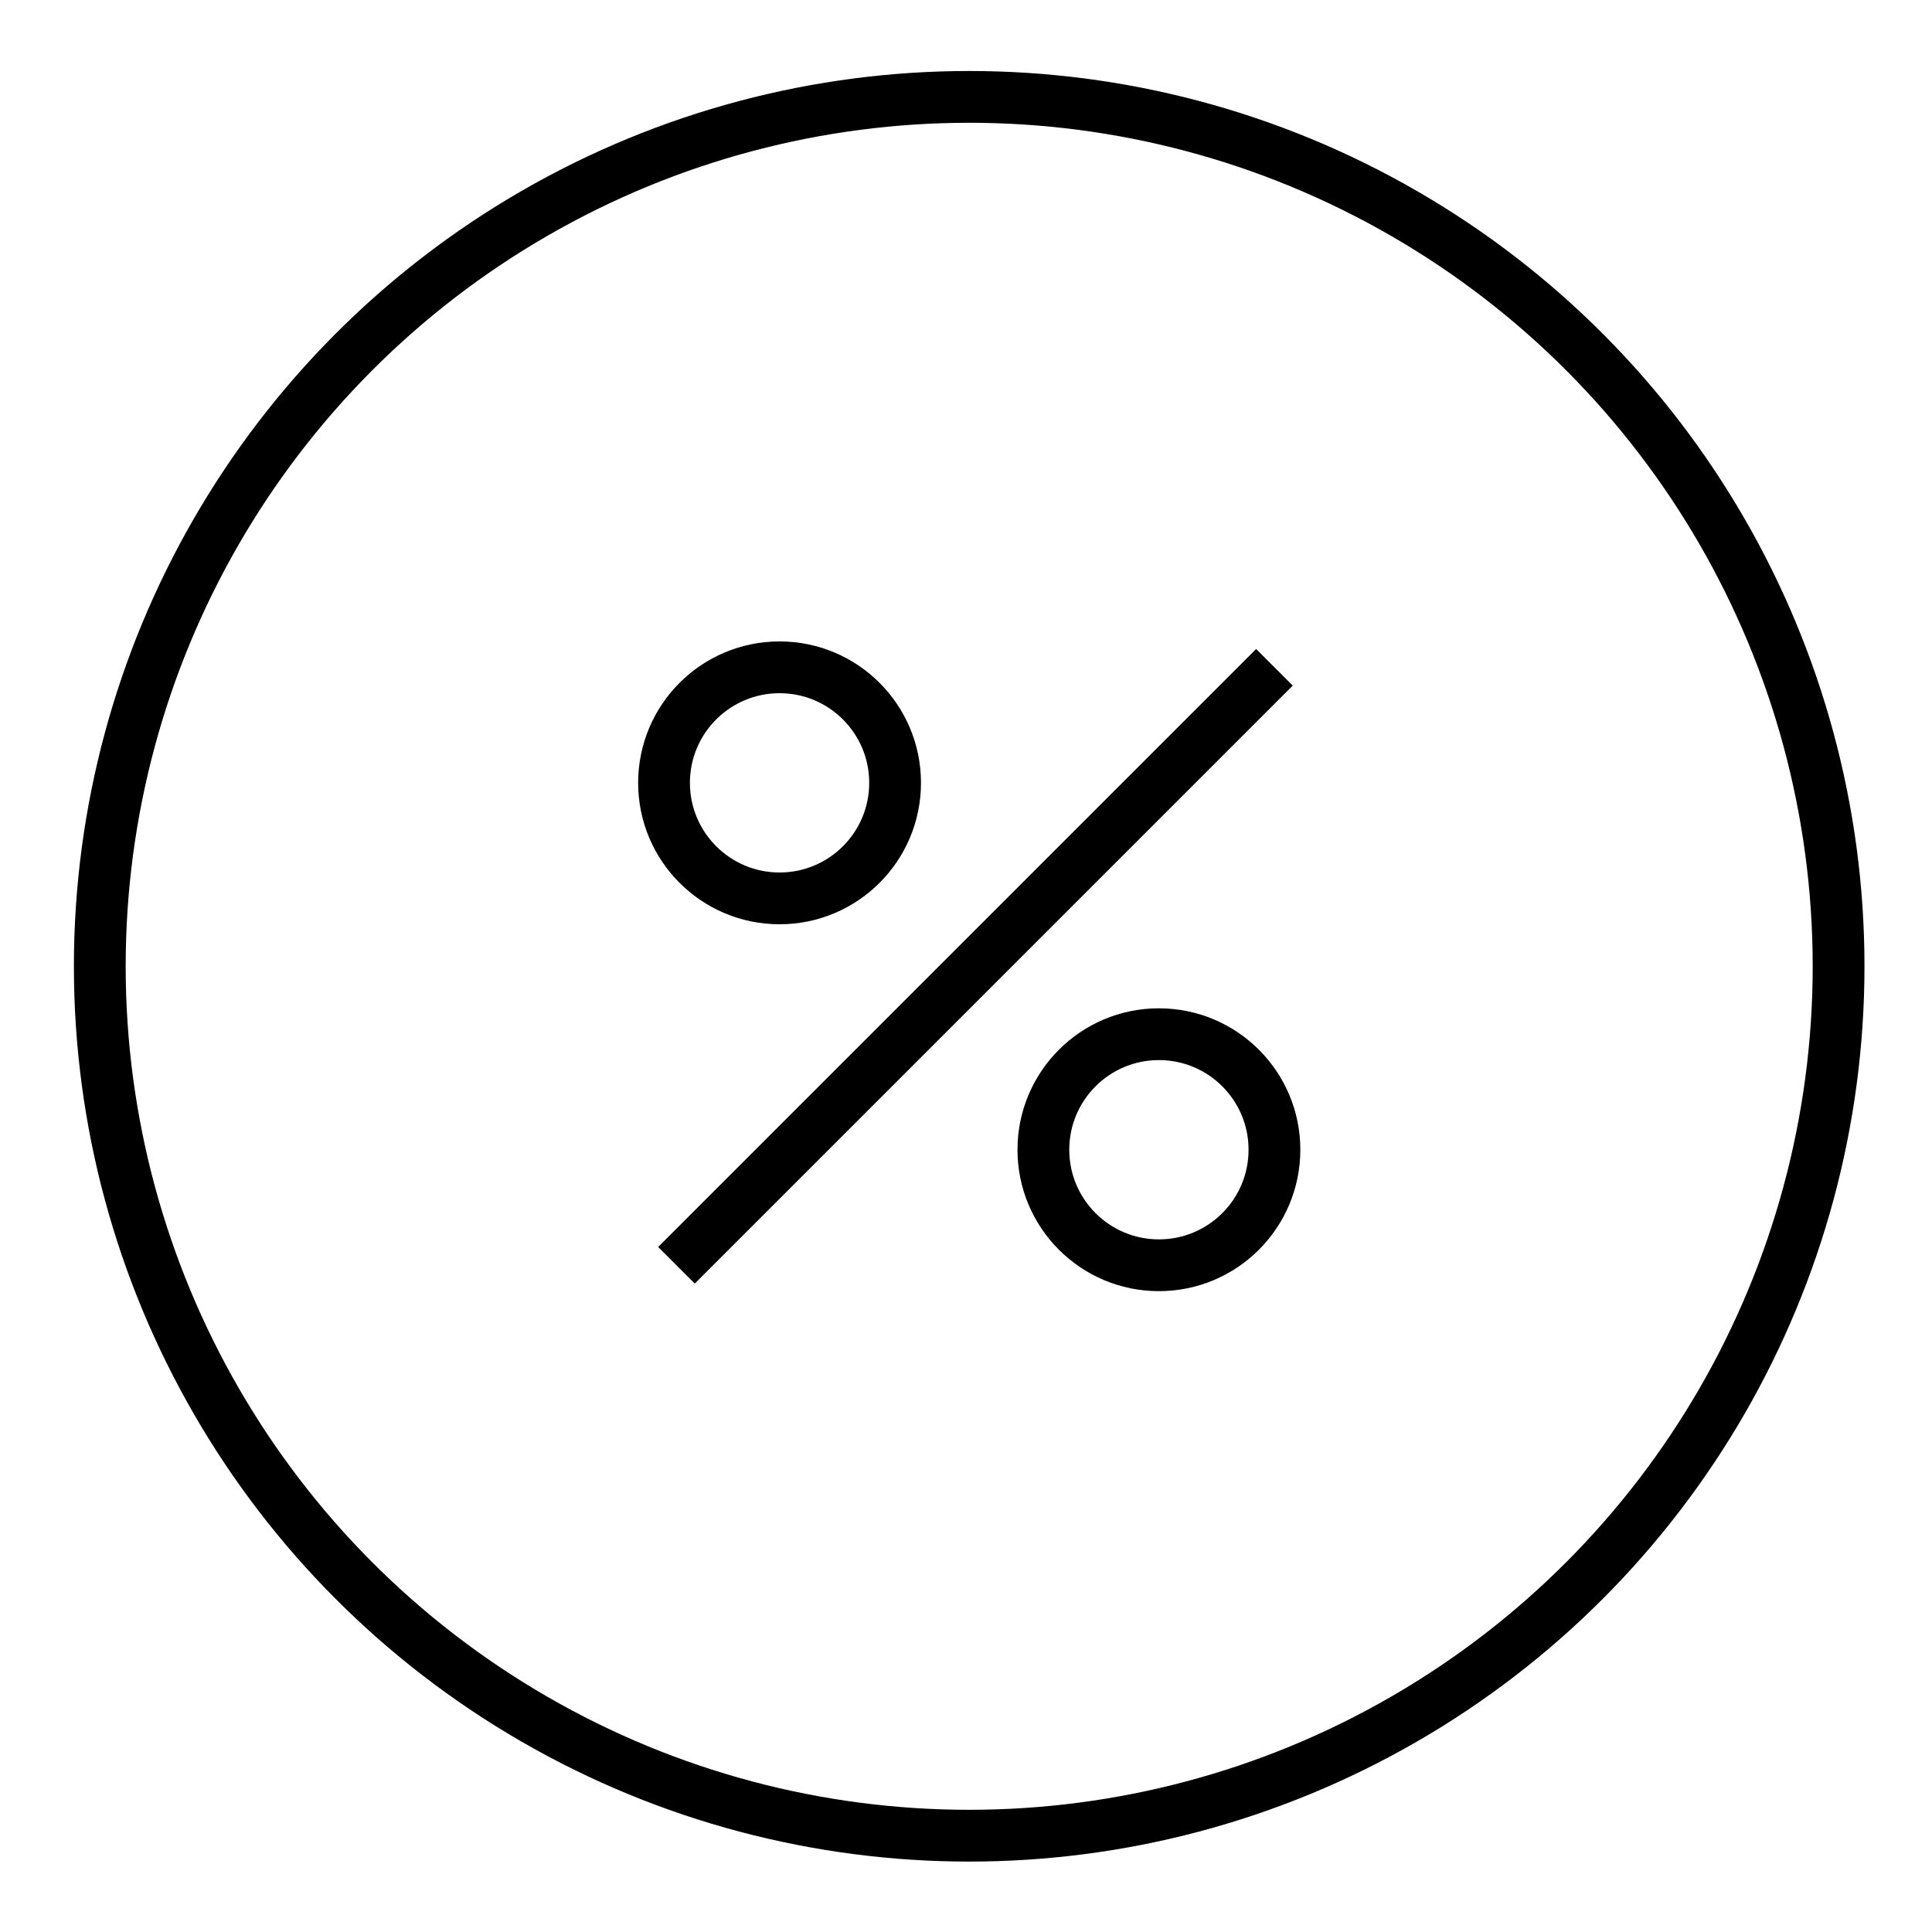 <?xml version="1.0" encoding="UTF-8"?><svg xmlns="http://www.w3.org/2000/svg" id="Layer_1" data-name="Layer 1" viewBox="0 0 200 200"><defs><style> .cls-1 { fill: none; stroke: #000; stroke-miterlimit: 10; stroke-width: 5.36px; } </style></defs><circle class="cls-1" cx="100.33" cy="100.03" r="90"/><g><circle class="cls-1" cx="80.7" cy="81.04" r="11.96"/><circle class="cls-1" cx="119.97" cy="119.02" r="11.96"/><line class="cls-1" x1="131.93" y1="69.08" x2="70.03" y2="130.98"/></g></svg>